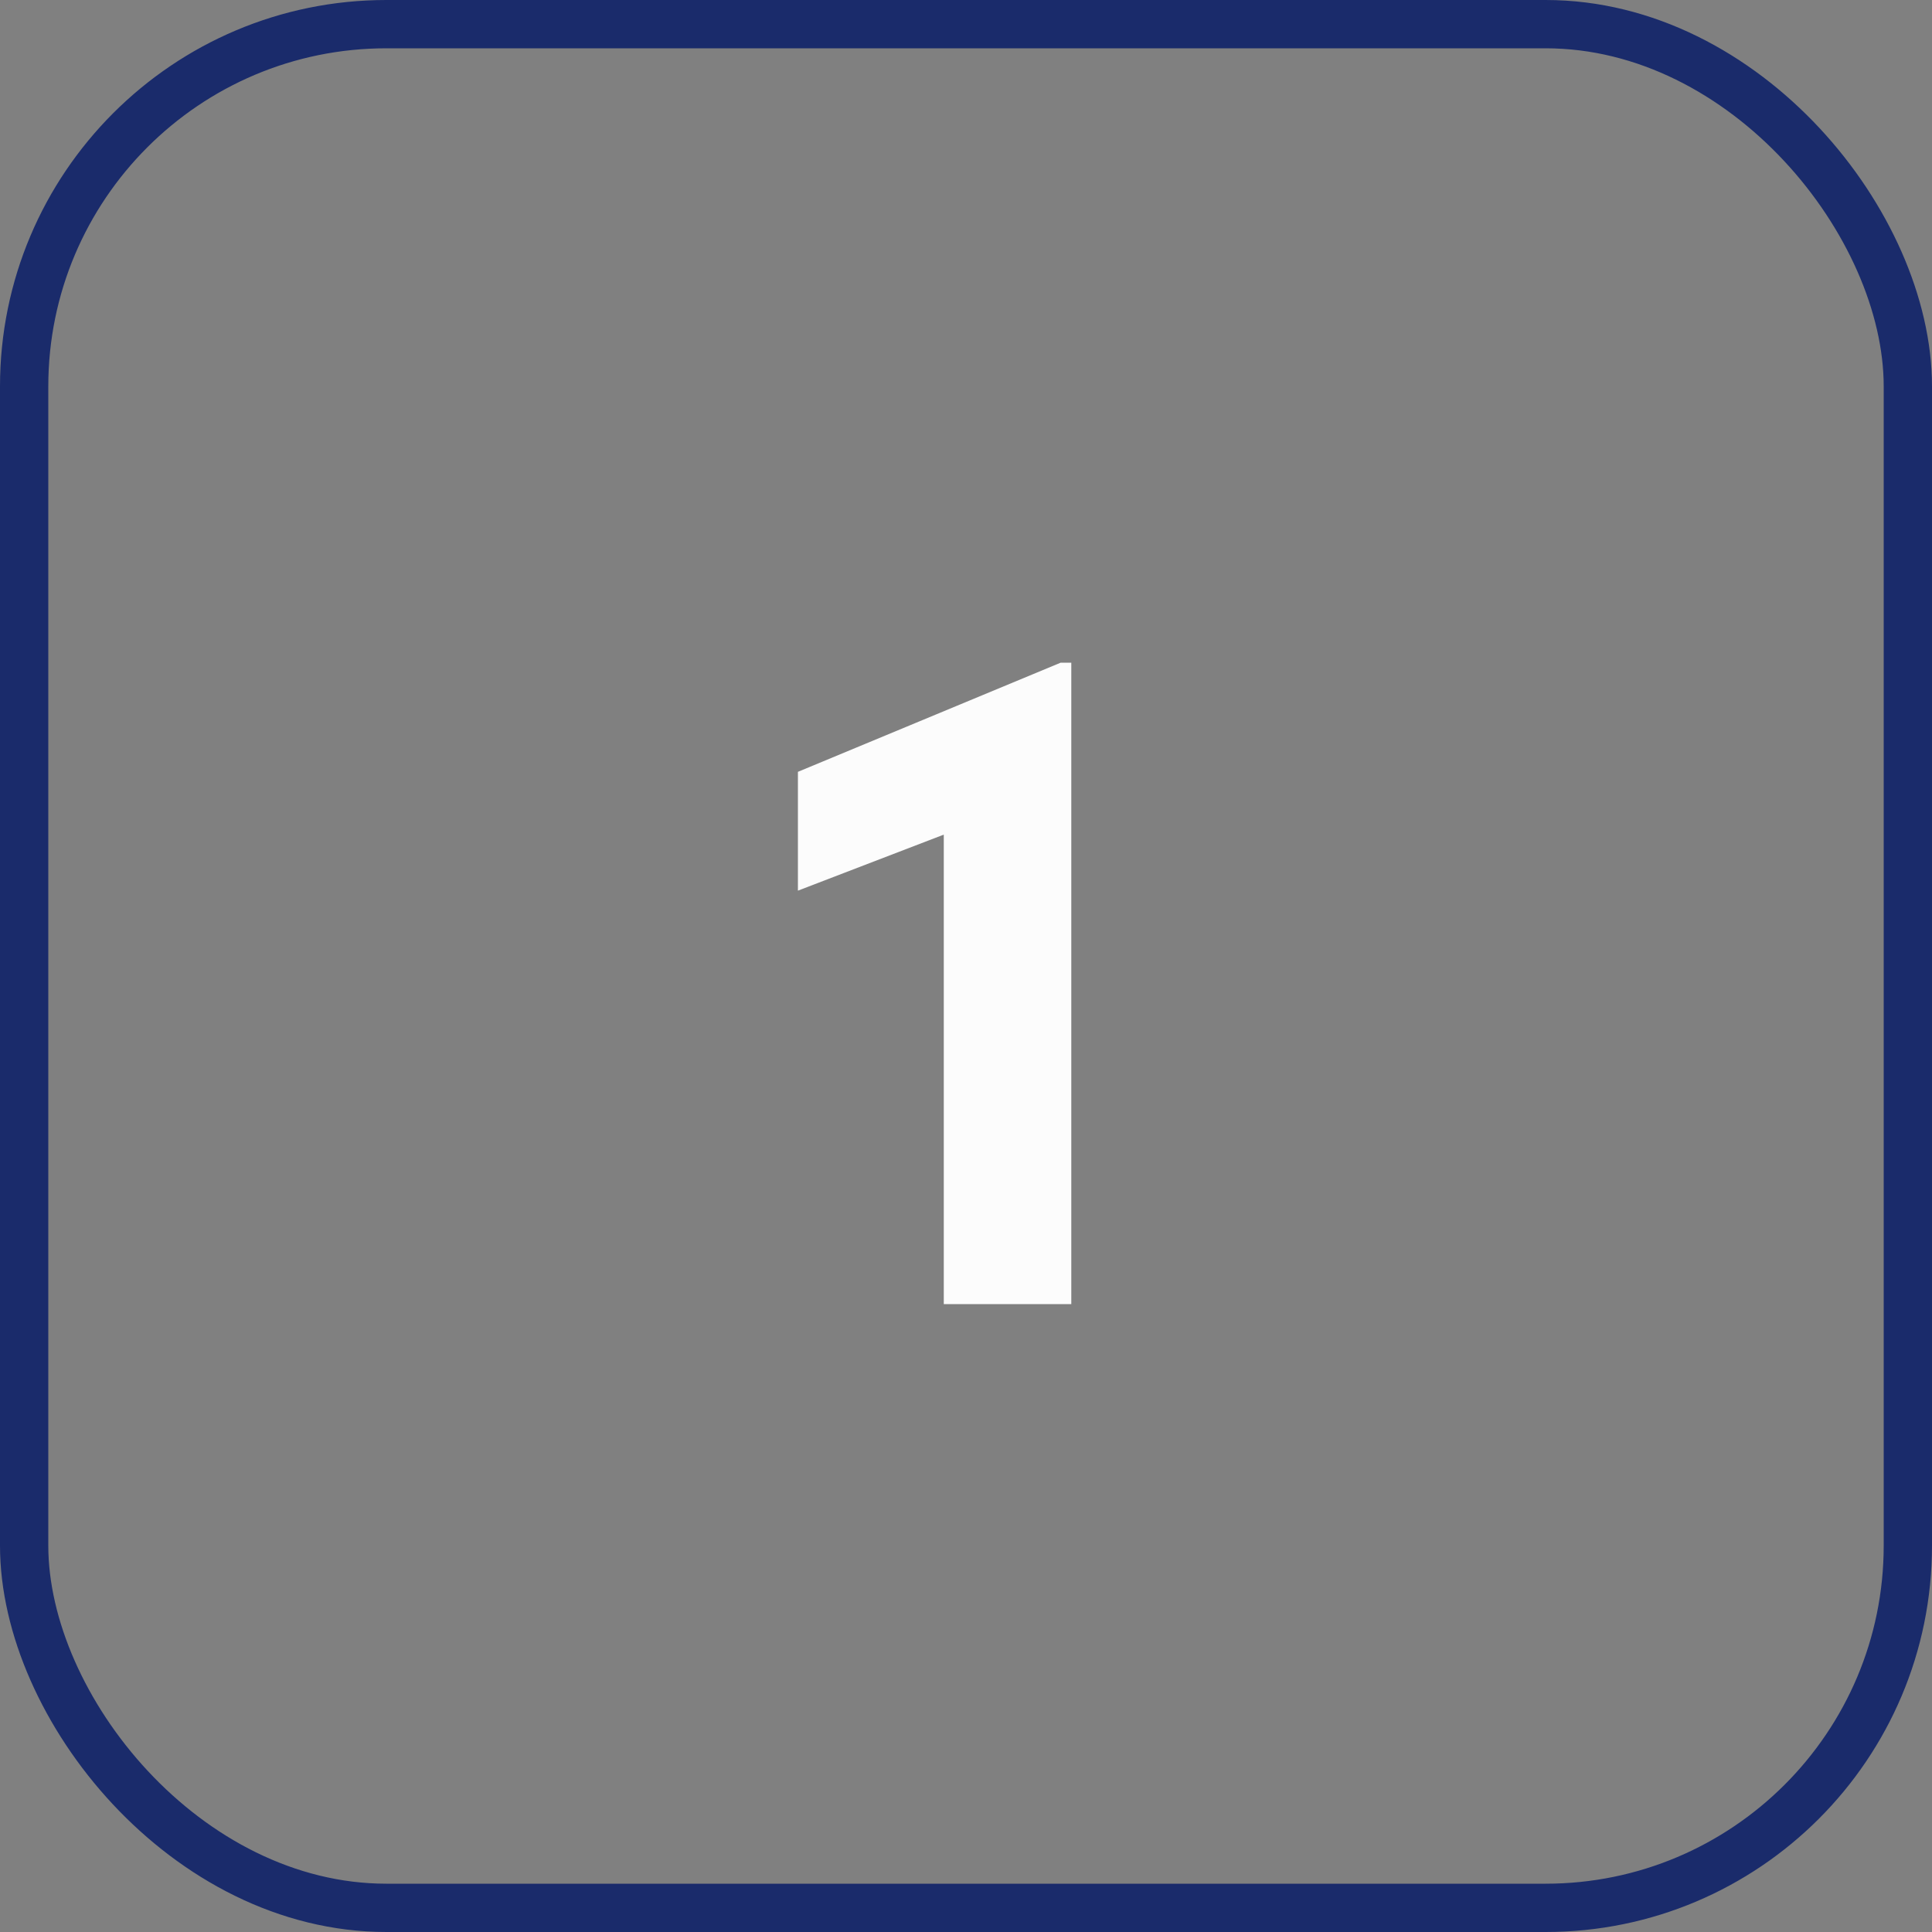 <svg width="40" height="40" viewBox="0 0 40 40" fill="none" xmlns="http://www.w3.org/2000/svg">
<rect x="0" y="0" width="40" height="40" fill="#808080" stroke="none"/>
<rect x="0.5" y="0.5" width="39" height="39" rx="7.5" stroke="#1A2B6B"/>
<path d="M21.96 13.72H22.18V27H19.54V17.28L16.52 18.44V15.98L21.96 13.72Z" fill="#FCFCFC"/>
</svg>
